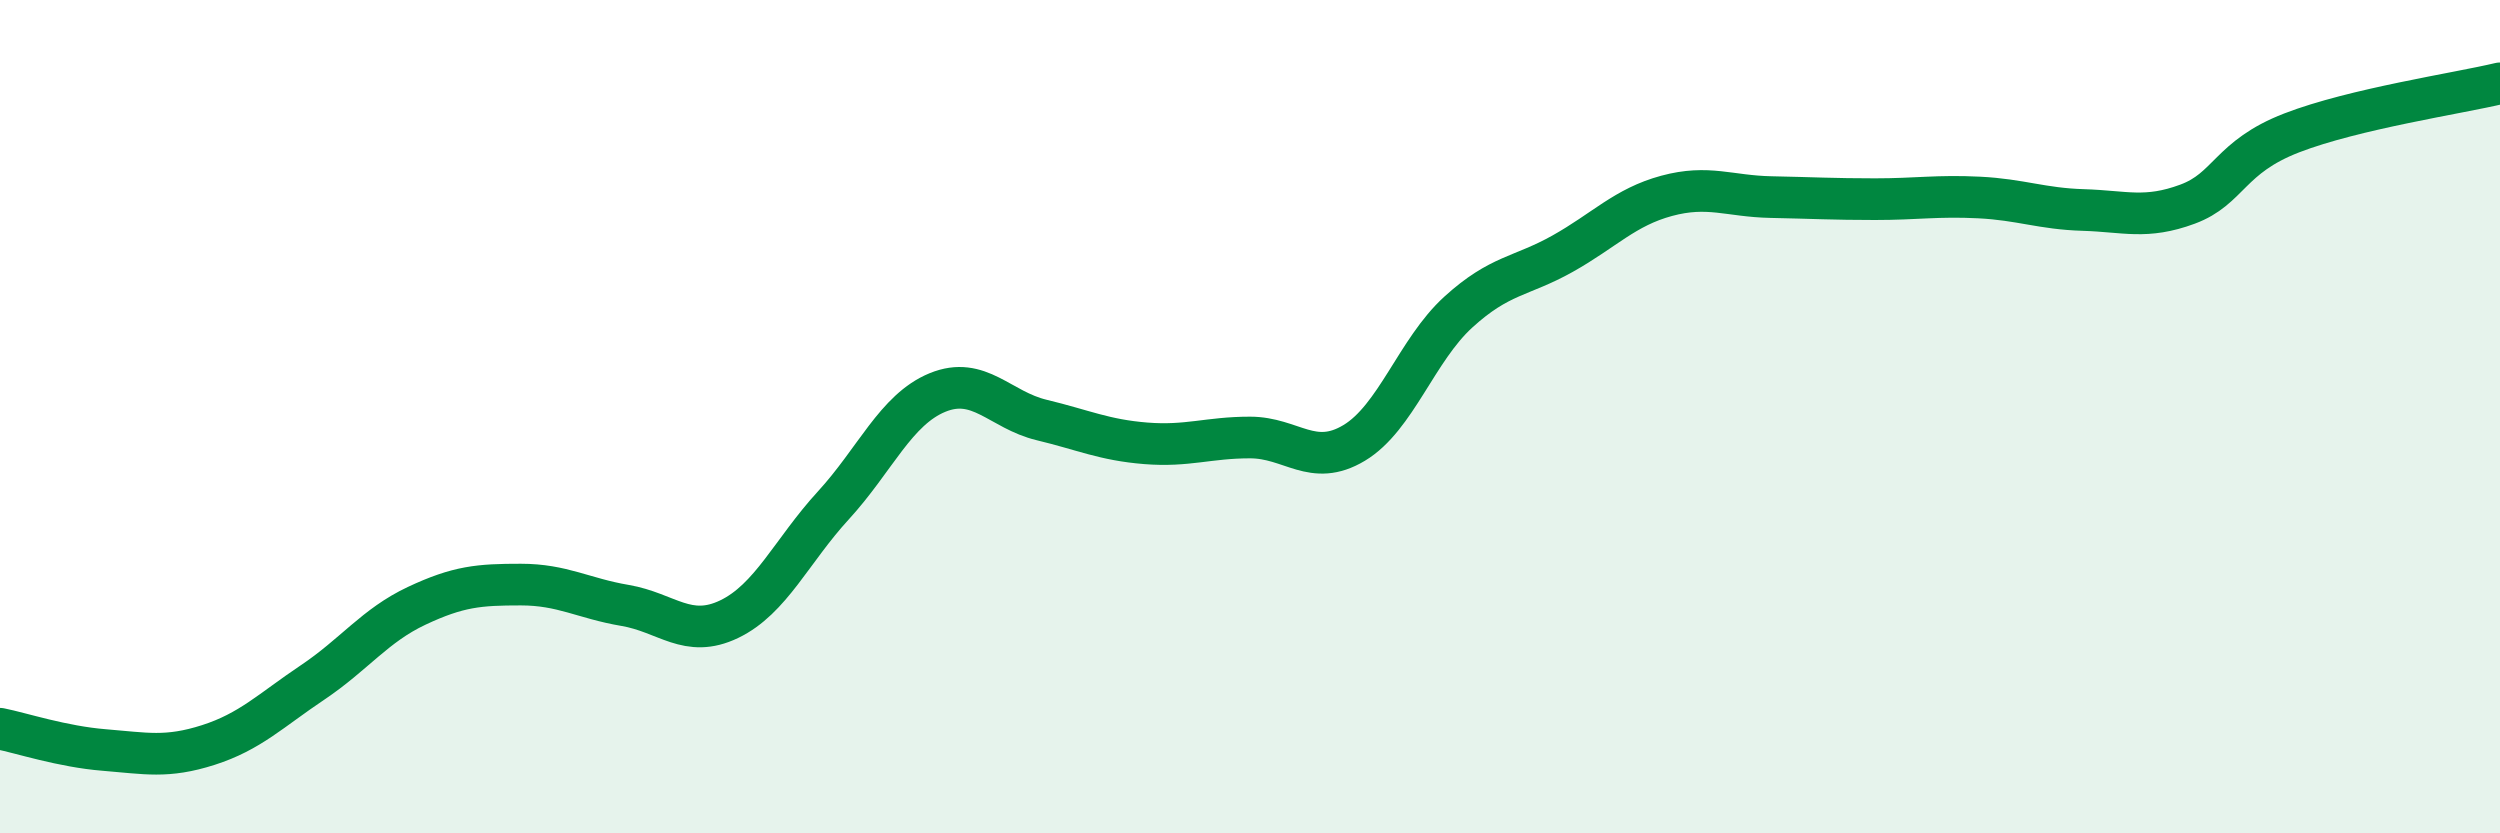 
    <svg width="60" height="20" viewBox="0 0 60 20" xmlns="http://www.w3.org/2000/svg">
      <path
        d="M 0,17.49 C 0.5,17.59 1.5,17.92 2.5,18 C 3.5,18.08 4,18.2 5,17.88 C 6,17.56 6.5,17.05 7.5,16.38 C 8.5,15.71 9,15.01 10,14.54 C 11,14.07 11.5,14.03 12.5,14.03 C 13.5,14.03 14,14.36 15,14.53 C 16,14.7 16.5,15.34 17.5,14.86 C 18.5,14.38 19,13.22 20,12.13 C 21,11.04 21.5,9.83 22.5,9.42 C 23.5,9.01 24,9.84 25,10.08 C 26,10.32 26.5,10.56 27.5,10.64 C 28.5,10.72 29,10.5 30,10.5 C 31,10.5 31.5,11.23 32.5,10.63 C 33.5,10.03 34,8.4 35,7.49 C 36,6.58 36.5,6.65 37.5,6.09 C 38.5,5.53 39,4.97 40,4.7 C 41,4.43 41.5,4.71 42.5,4.73 C 43.5,4.75 44,4.78 45,4.78 C 46,4.78 46.5,4.69 47.5,4.74 C 48.5,4.79 49,5.01 50,5.04 C 51,5.07 51.5,5.27 52.5,4.9 C 53.5,4.53 53.5,3.77 55,3.19 C 56.5,2.61 59,2.24 60,2L60 20L0 20Z"
        fill="#008740"
        opacity="0.1"
        stroke-linecap="round"
        stroke-linejoin="round"
      />
      <path
        d="M 0,17.49 C 0.5,17.59 1.5,17.92 2.5,18 C 3.5,18.08 4,18.2 5,17.88 C 6,17.56 6.5,17.05 7.5,16.38 C 8.5,15.71 9,15.01 10,14.54 C 11,14.07 11.5,14.03 12.5,14.03 C 13.5,14.03 14,14.36 15,14.53 C 16,14.7 16.5,15.34 17.5,14.86 C 18.5,14.38 19,13.22 20,12.13 C 21,11.04 21.5,9.83 22.5,9.42 C 23.5,9.01 24,9.84 25,10.08 C 26,10.32 26.5,10.56 27.5,10.64 C 28.5,10.72 29,10.5 30,10.5 C 31,10.5 31.5,11.23 32.5,10.63 C 33.5,10.03 34,8.4 35,7.49 C 36,6.58 36.5,6.65 37.5,6.09 C 38.5,5.53 39,4.97 40,4.7 C 41,4.43 41.5,4.71 42.5,4.73 C 43.5,4.75 44,4.78 45,4.78 C 46,4.78 46.5,4.69 47.5,4.74 C 48.5,4.79 49,5.01 50,5.04 C 51,5.07 51.5,5.27 52.5,4.9 C 53.5,4.53 53.5,3.77 55,3.19 C 56.5,2.61 59,2.24 60,2"
        stroke="#008740"
        stroke-width="1"
        fill="none"
        stroke-linecap="round"
        stroke-linejoin="round"
      />
    </svg>
  